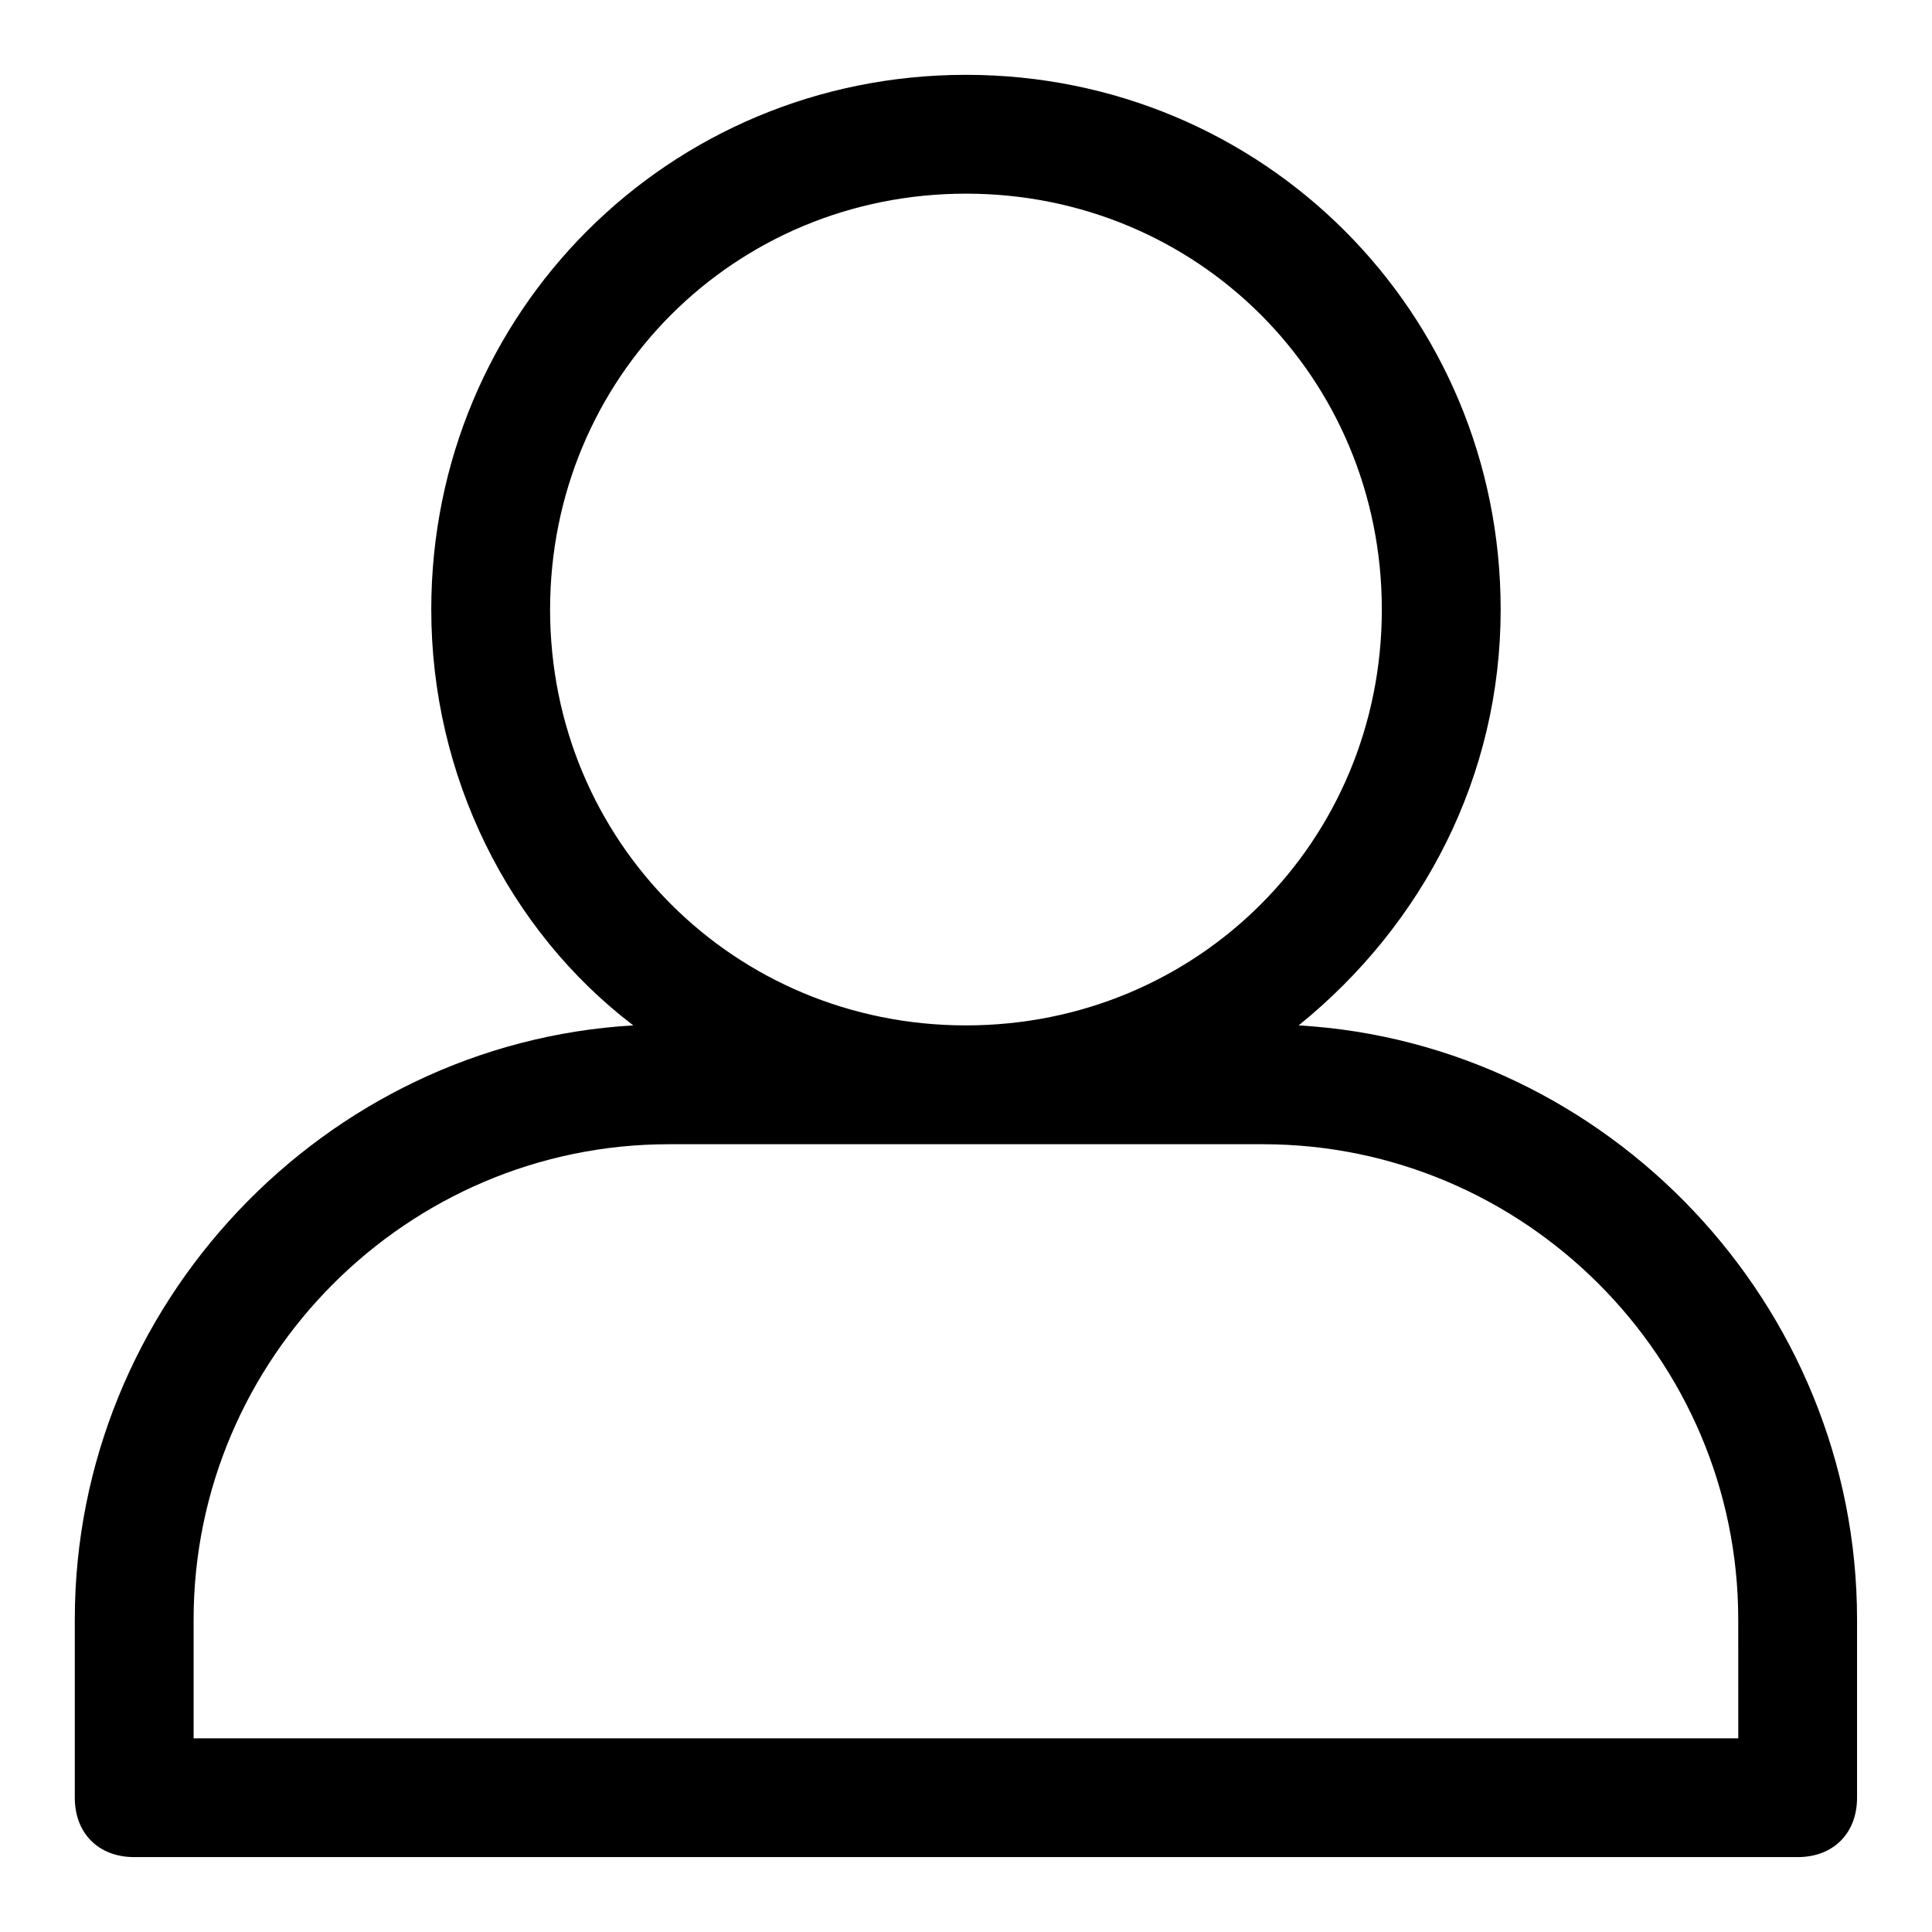 <?xml version="1.0" encoding="UTF-8"?>
<!-- Uploaded to: ICON Repo, www.svgrepo.com, Generator: ICON Repo Mixer Tools -->
<svg fill="#000000" width="800px" height="800px" version="1.1" viewBox="144 144 512 512" xmlns="http://www.w3.org/2000/svg">
 <path d="m488.16 415.74c33.062-26.766 53.531-66.125 53.531-110.21 0-78.719-62.977-141.7-141.7-141.7s-141.7 62.977-141.7 141.7c0 44.082 20.469 85.02 53.531 110.21-81.875 4.723-148 73.996-148 157.44v47.23c0 9.445 6.297 15.742 15.742 15.742h440.83c9.445 0 15.742-6.297 15.742-15.742v-47.23c0.008-83.445-66.117-152.72-147.99-157.44zm-198.38-110.21c0-61.402 48.805-110.21 110.21-110.21s110.21 48.805 110.21 110.21-48.805 110.21-110.21 110.21c-61.398 0-110.21-48.805-110.21-110.21zm314.88 299.14h-409.35v-31.488c0-69.273 56.68-125.95 125.95-125.95h157.44c69.273 0 125.95 56.68 125.95 125.95z"/>
</svg>